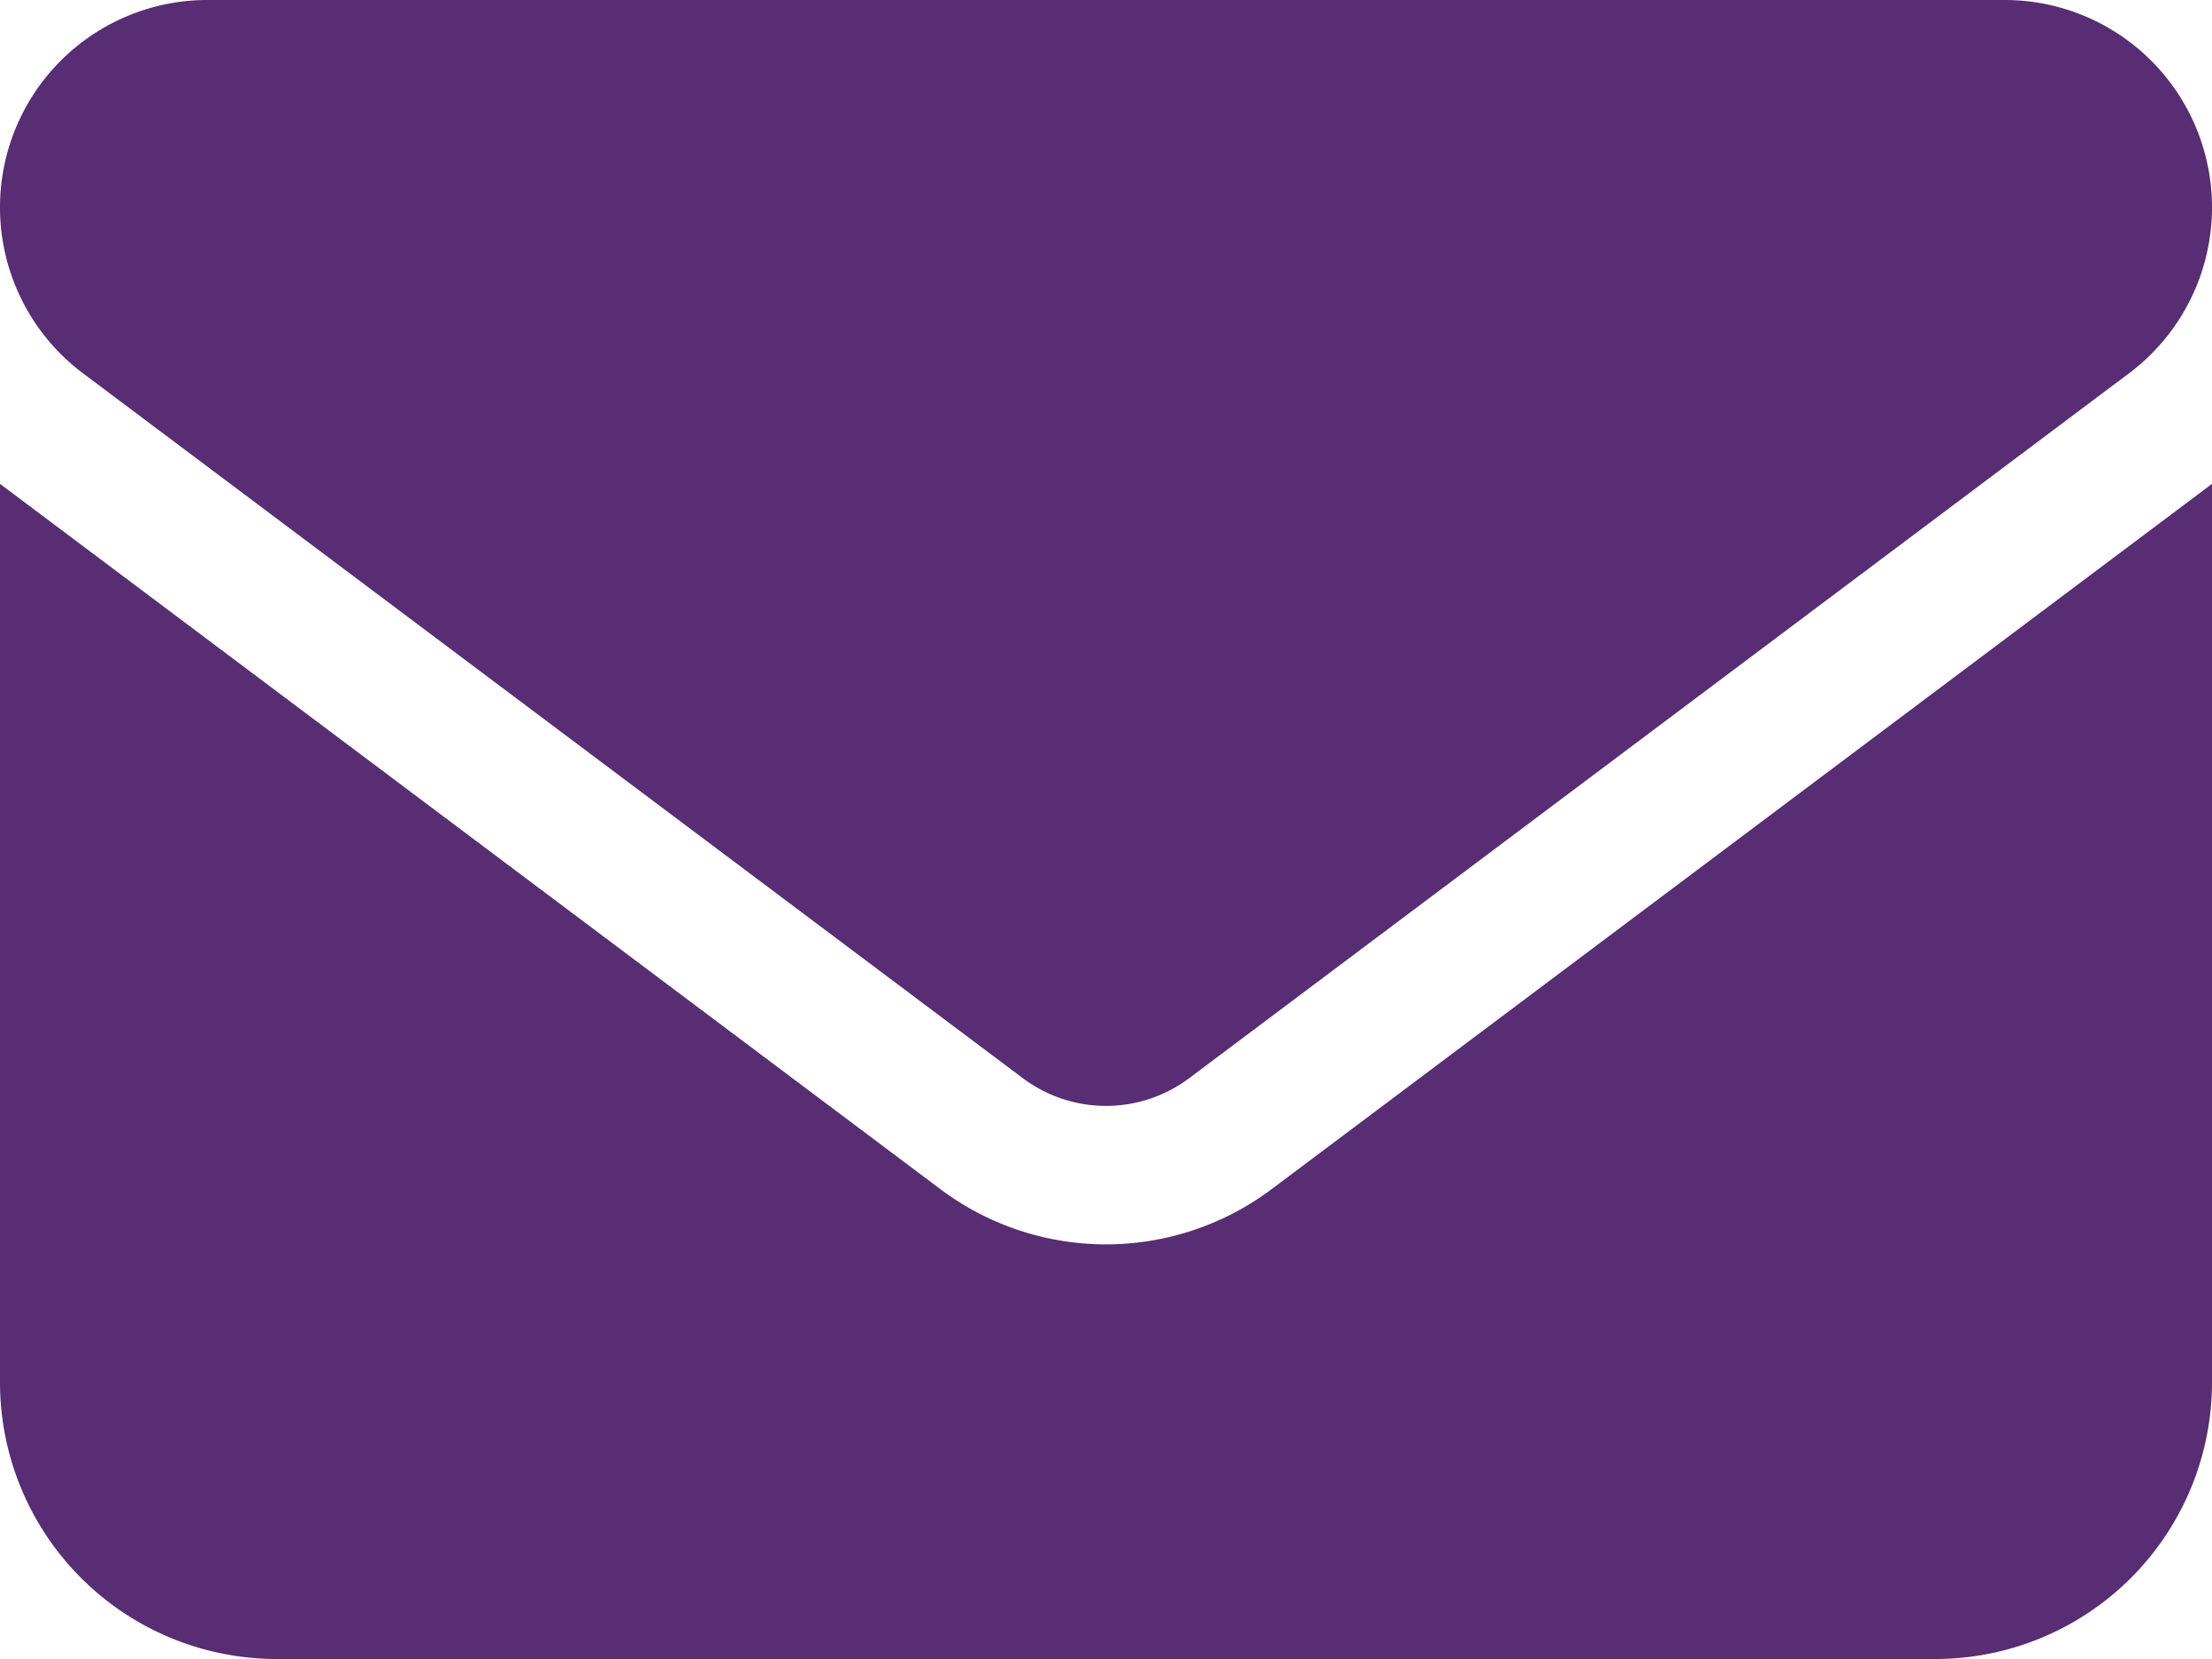 <svg id="Ico-Anticipado" xmlns="http://www.w3.org/2000/svg" width="60" height="45" viewBox="0 0 60 45">
  <path id="Trazado_15508" data-name="Trazado 15508" d="M170.125,8a5.625,5.625,0,0,0-3.375,10.125l25.5,19.125a3.762,3.762,0,0,0,4.5,0l25.5-19.125A5.625,5.625,0,0,0,218.875,8ZM164.5,21.125V45.5A7.507,7.507,0,0,0,172,53h45a7.507,7.507,0,0,0,7.5-7.5V21.125L199,40.25a7.488,7.488,0,0,1-9,0Z" transform="translate(-164.5 -8)" fill="#582d73"/>
</svg>
